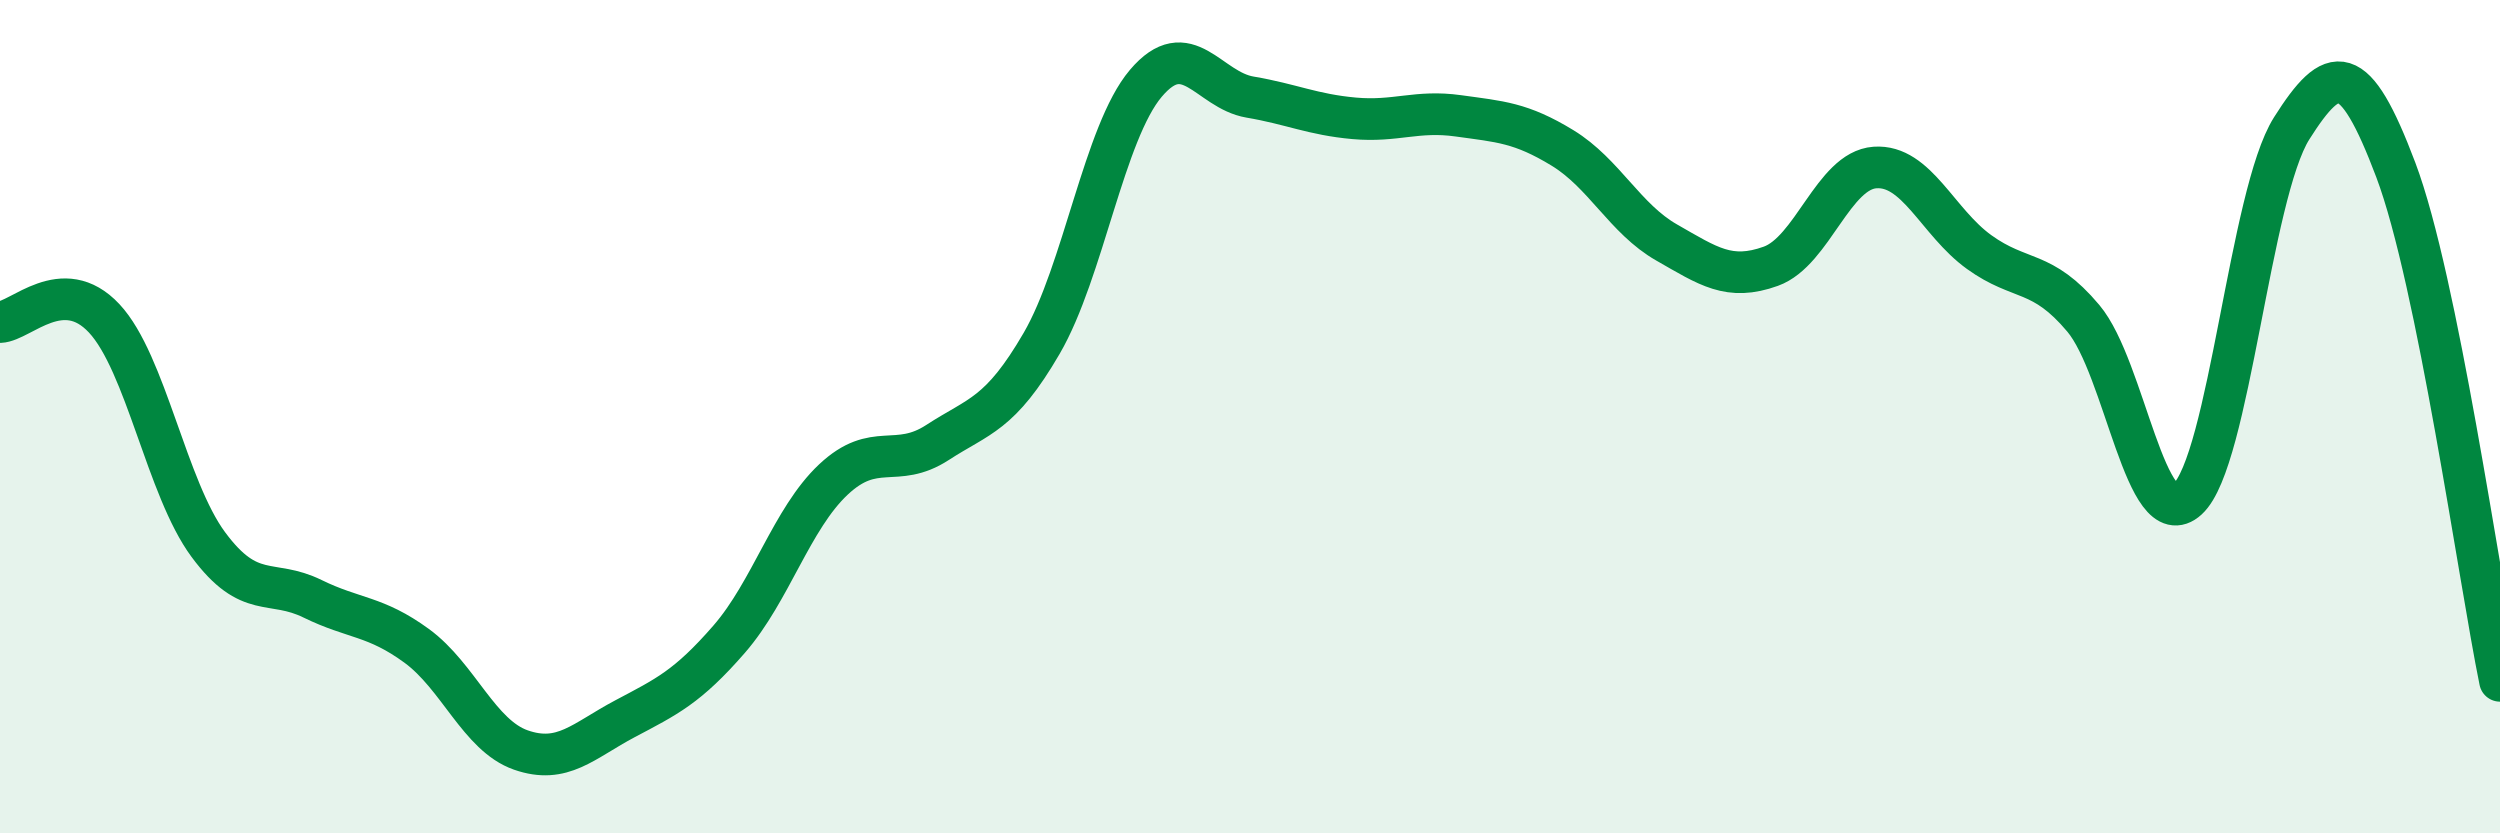 
    <svg width="60" height="20" viewBox="0 0 60 20" xmlns="http://www.w3.org/2000/svg">
      <path
        d="M 0,7.73 C 0.5,7.71 1.5,6.57 2.5,7.64 C 3.5,8.71 4,11.72 5,13.07 C 6,14.42 6.5,13.88 7.5,14.37 C 8.5,14.86 9,14.77 10,15.5 C 11,16.23 11.5,17.65 12.5,18 C 13.5,18.35 14,17.78 15,17.25 C 16,16.72 16.5,16.49 17.5,15.34 C 18.5,14.19 19,12.45 20,11.51 C 21,10.57 21.5,11.27 22.5,10.62 C 23.5,9.97 24,9.96 25,8.24 C 26,6.52 26.5,3.18 27.5,2 C 28.5,0.82 29,2.16 30,2.33 C 31,2.5 31.5,2.75 32.5,2.84 C 33.5,2.93 34,2.64 35,2.78 C 36,2.92 36.5,2.94 37.5,3.55 C 38.5,4.16 39,5.25 40,5.82 C 41,6.39 41.5,6.75 42.5,6.39 C 43.5,6.03 44,4.09 45,4.02 C 46,3.95 46.5,5.33 47.5,6.05 C 48.5,6.77 49,6.45 50,7.64 C 51,8.83 51.5,12.89 52.5,11.98 C 53.5,11.07 54,4.66 55,3.08 C 56,1.5 56.5,1.43 57.5,4.08 C 58.5,6.73 59.5,13.89 60,16.34L60 20L0 20Z"
        fill="#008740"
        opacity="0.1"
        stroke-linecap="round"
        stroke-linejoin="round"
      />
      <path
        d="M 0,7.73 C 0.5,7.71 1.5,6.57 2.5,7.64 C 3.5,8.71 4,11.72 5,13.07 C 6,14.42 6.5,13.88 7.5,14.37 C 8.5,14.86 9,14.77 10,15.5 C 11,16.23 11.5,17.65 12.5,18 C 13.5,18.35 14,17.78 15,17.25 C 16,16.72 16.5,16.49 17.5,15.34 C 18.5,14.19 19,12.45 20,11.51 C 21,10.57 21.5,11.27 22.5,10.62 C 23.5,9.97 24,9.96 25,8.24 C 26,6.52 26.5,3.18 27.5,2 C 28.5,0.82 29,2.16 30,2.33 C 31,2.5 31.5,2.75 32.5,2.84 C 33.5,2.93 34,2.64 35,2.78 C 36,2.92 36.5,2.94 37.5,3.55 C 38.5,4.16 39,5.25 40,5.82 C 41,6.39 41.5,6.75 42.5,6.39 C 43.5,6.03 44,4.09 45,4.02 C 46,3.95 46.5,5.33 47.5,6.05 C 48.5,6.77 49,6.45 50,7.64 C 51,8.83 51.5,12.89 52.5,11.98 C 53.5,11.07 54,4.66 55,3.08 C 56,1.5 56.5,1.43 57.5,4.08 C 58.5,6.73 59.5,13.89 60,16.34"
        stroke="#008740"
        stroke-width="1"
        fill="none"
        stroke-linecap="round"
        stroke-linejoin="round"
      />
    </svg>
  